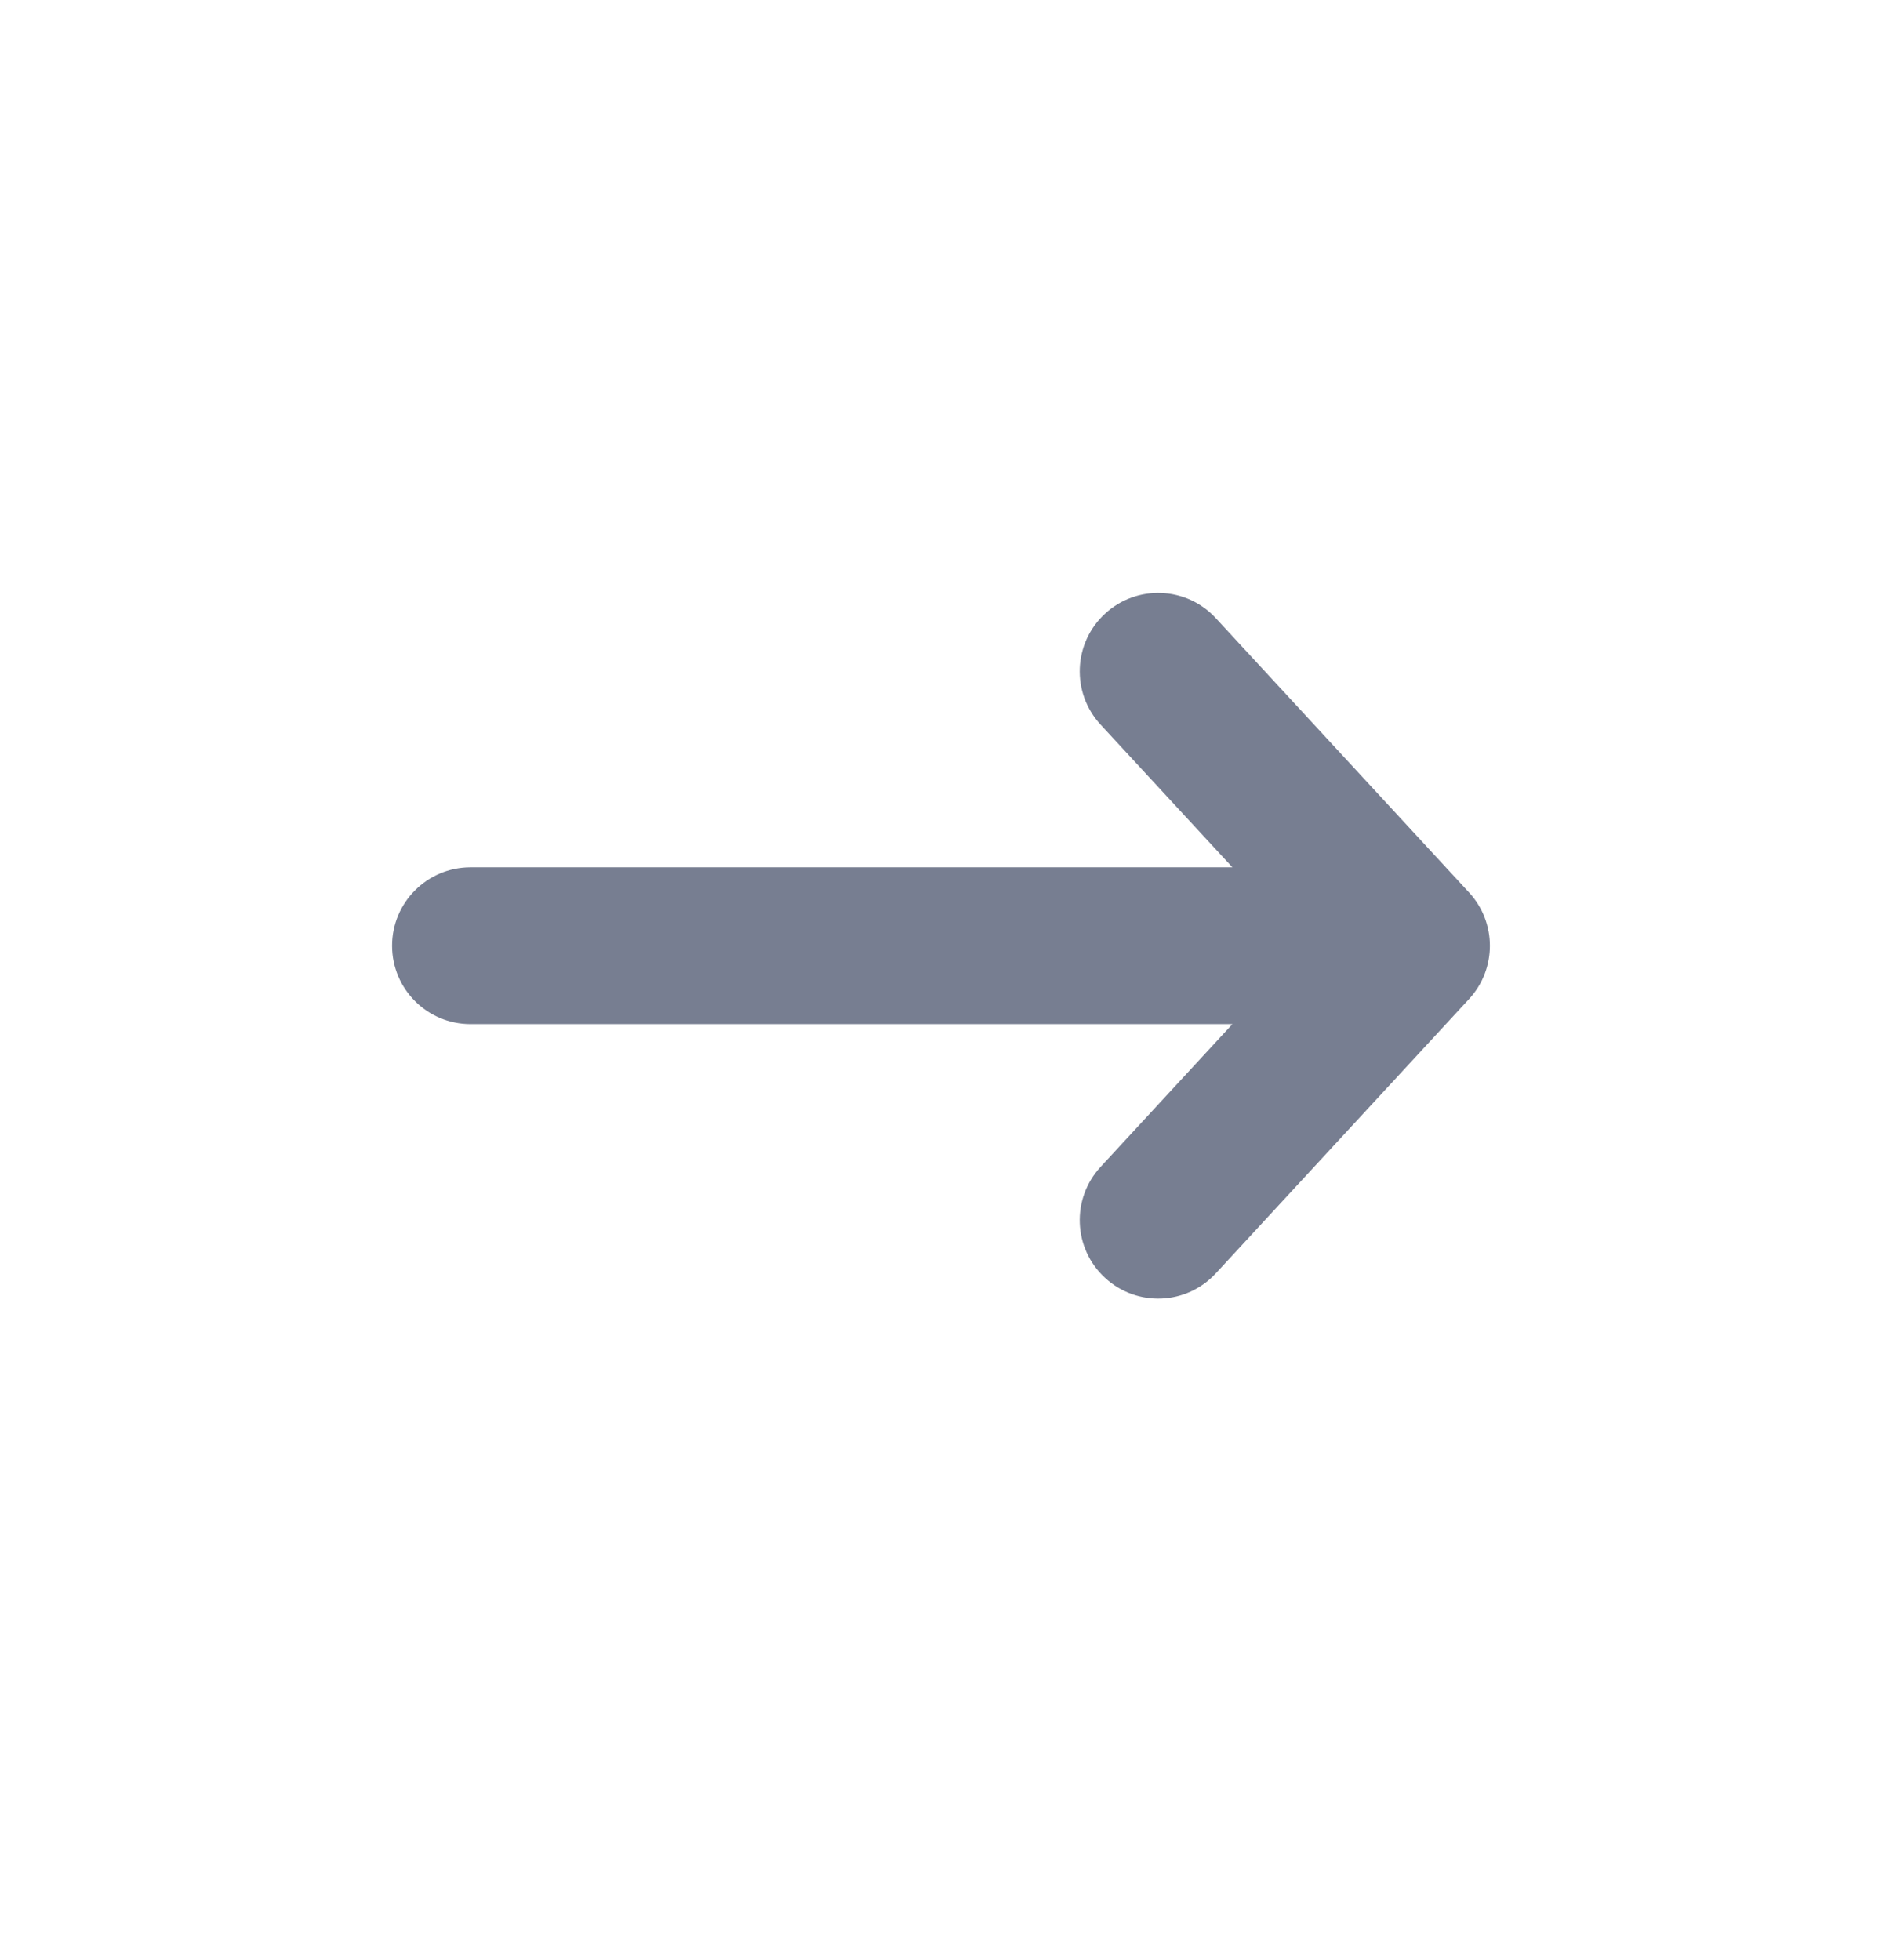 <svg width="24" height="25" viewBox="0 0 24 25" fill="none" xmlns="http://www.w3.org/2000/svg">
<path fill-rule="evenodd" clip-rule="evenodd" d="M14.091 7.828C14.497 7.453 15.129 7.478 15.504 7.884L18.735 11.384C19.088 11.767 19.088 12.358 18.735 12.741L15.504 16.241C15.129 16.647 14.497 16.672 14.091 16.297C13.685 15.923 13.66 15.29 14.034 14.884L15.716 13.062L6 13.062C5.448 13.062 5 12.615 5 12.062C5 11.51 5.448 11.062 6 11.062L15.716 11.062L14.034 9.241C13.66 8.835 13.685 8.202 14.091 7.828Z" fill="#777E91"/>
</svg>
